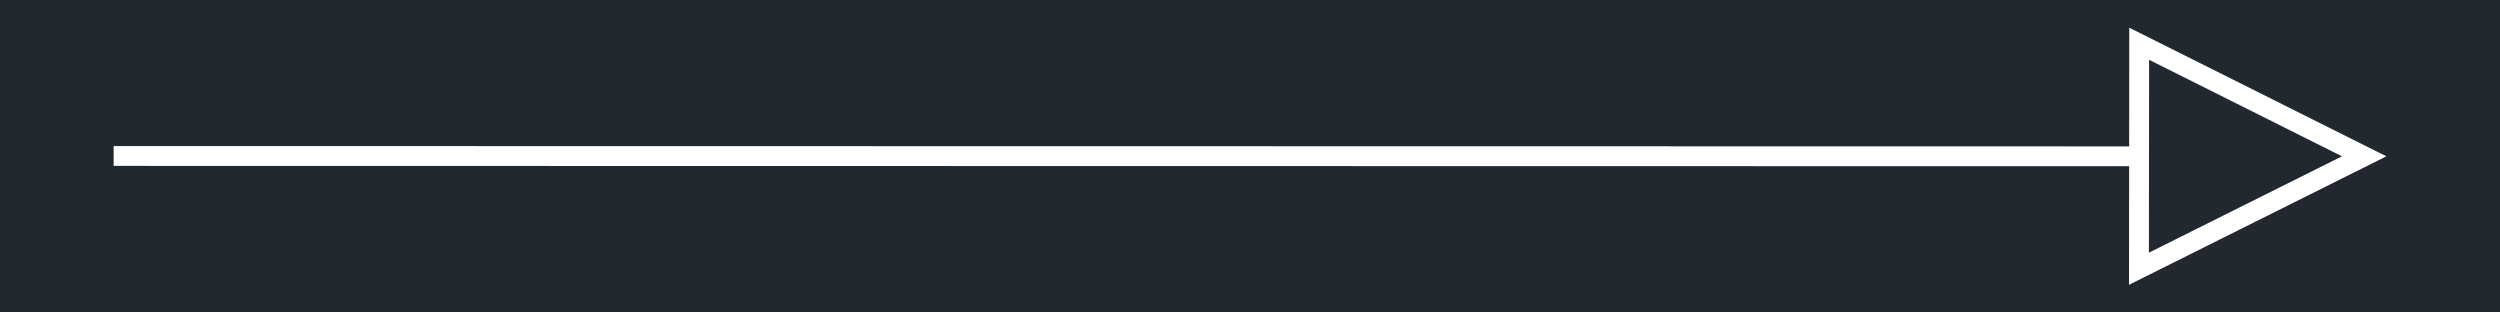 <svg xmlns="http://www.w3.org/2000/svg" width="1536" height="192" viewBox="0 0 1152 144"><defs><style>*{stroke-linejoin:round;stroke-linecap:butt}</style></defs><g id="figure_1"><path id="patch_1" d="M0 144h1152V0H0z" style="fill:#fff"/><g id="axes_1"><path id="patch_2" d="M0 144h1152V0H0z" style="fill:#212830"/><path id="patch_3" d="m990.304 27.564 88.87 44.457-88.96 44.413.09-88.87-9.133-14.797-.119 118.466 118.584-59.203-118.465-59.263z" clip-path="url(#pec2e6ed110)" style="fill:#fff"/><path id="patch_4" d="m52.364 76.444 933.32.155.002-9.147-933.32-.156z" clip-path="url(#pec2e6ed110)" style="fill:#fff"/></g></g><defs><clipPath id="pec2e6ed110"><path d="M0 0h1152v144H0z"/></clipPath></defs></svg>
